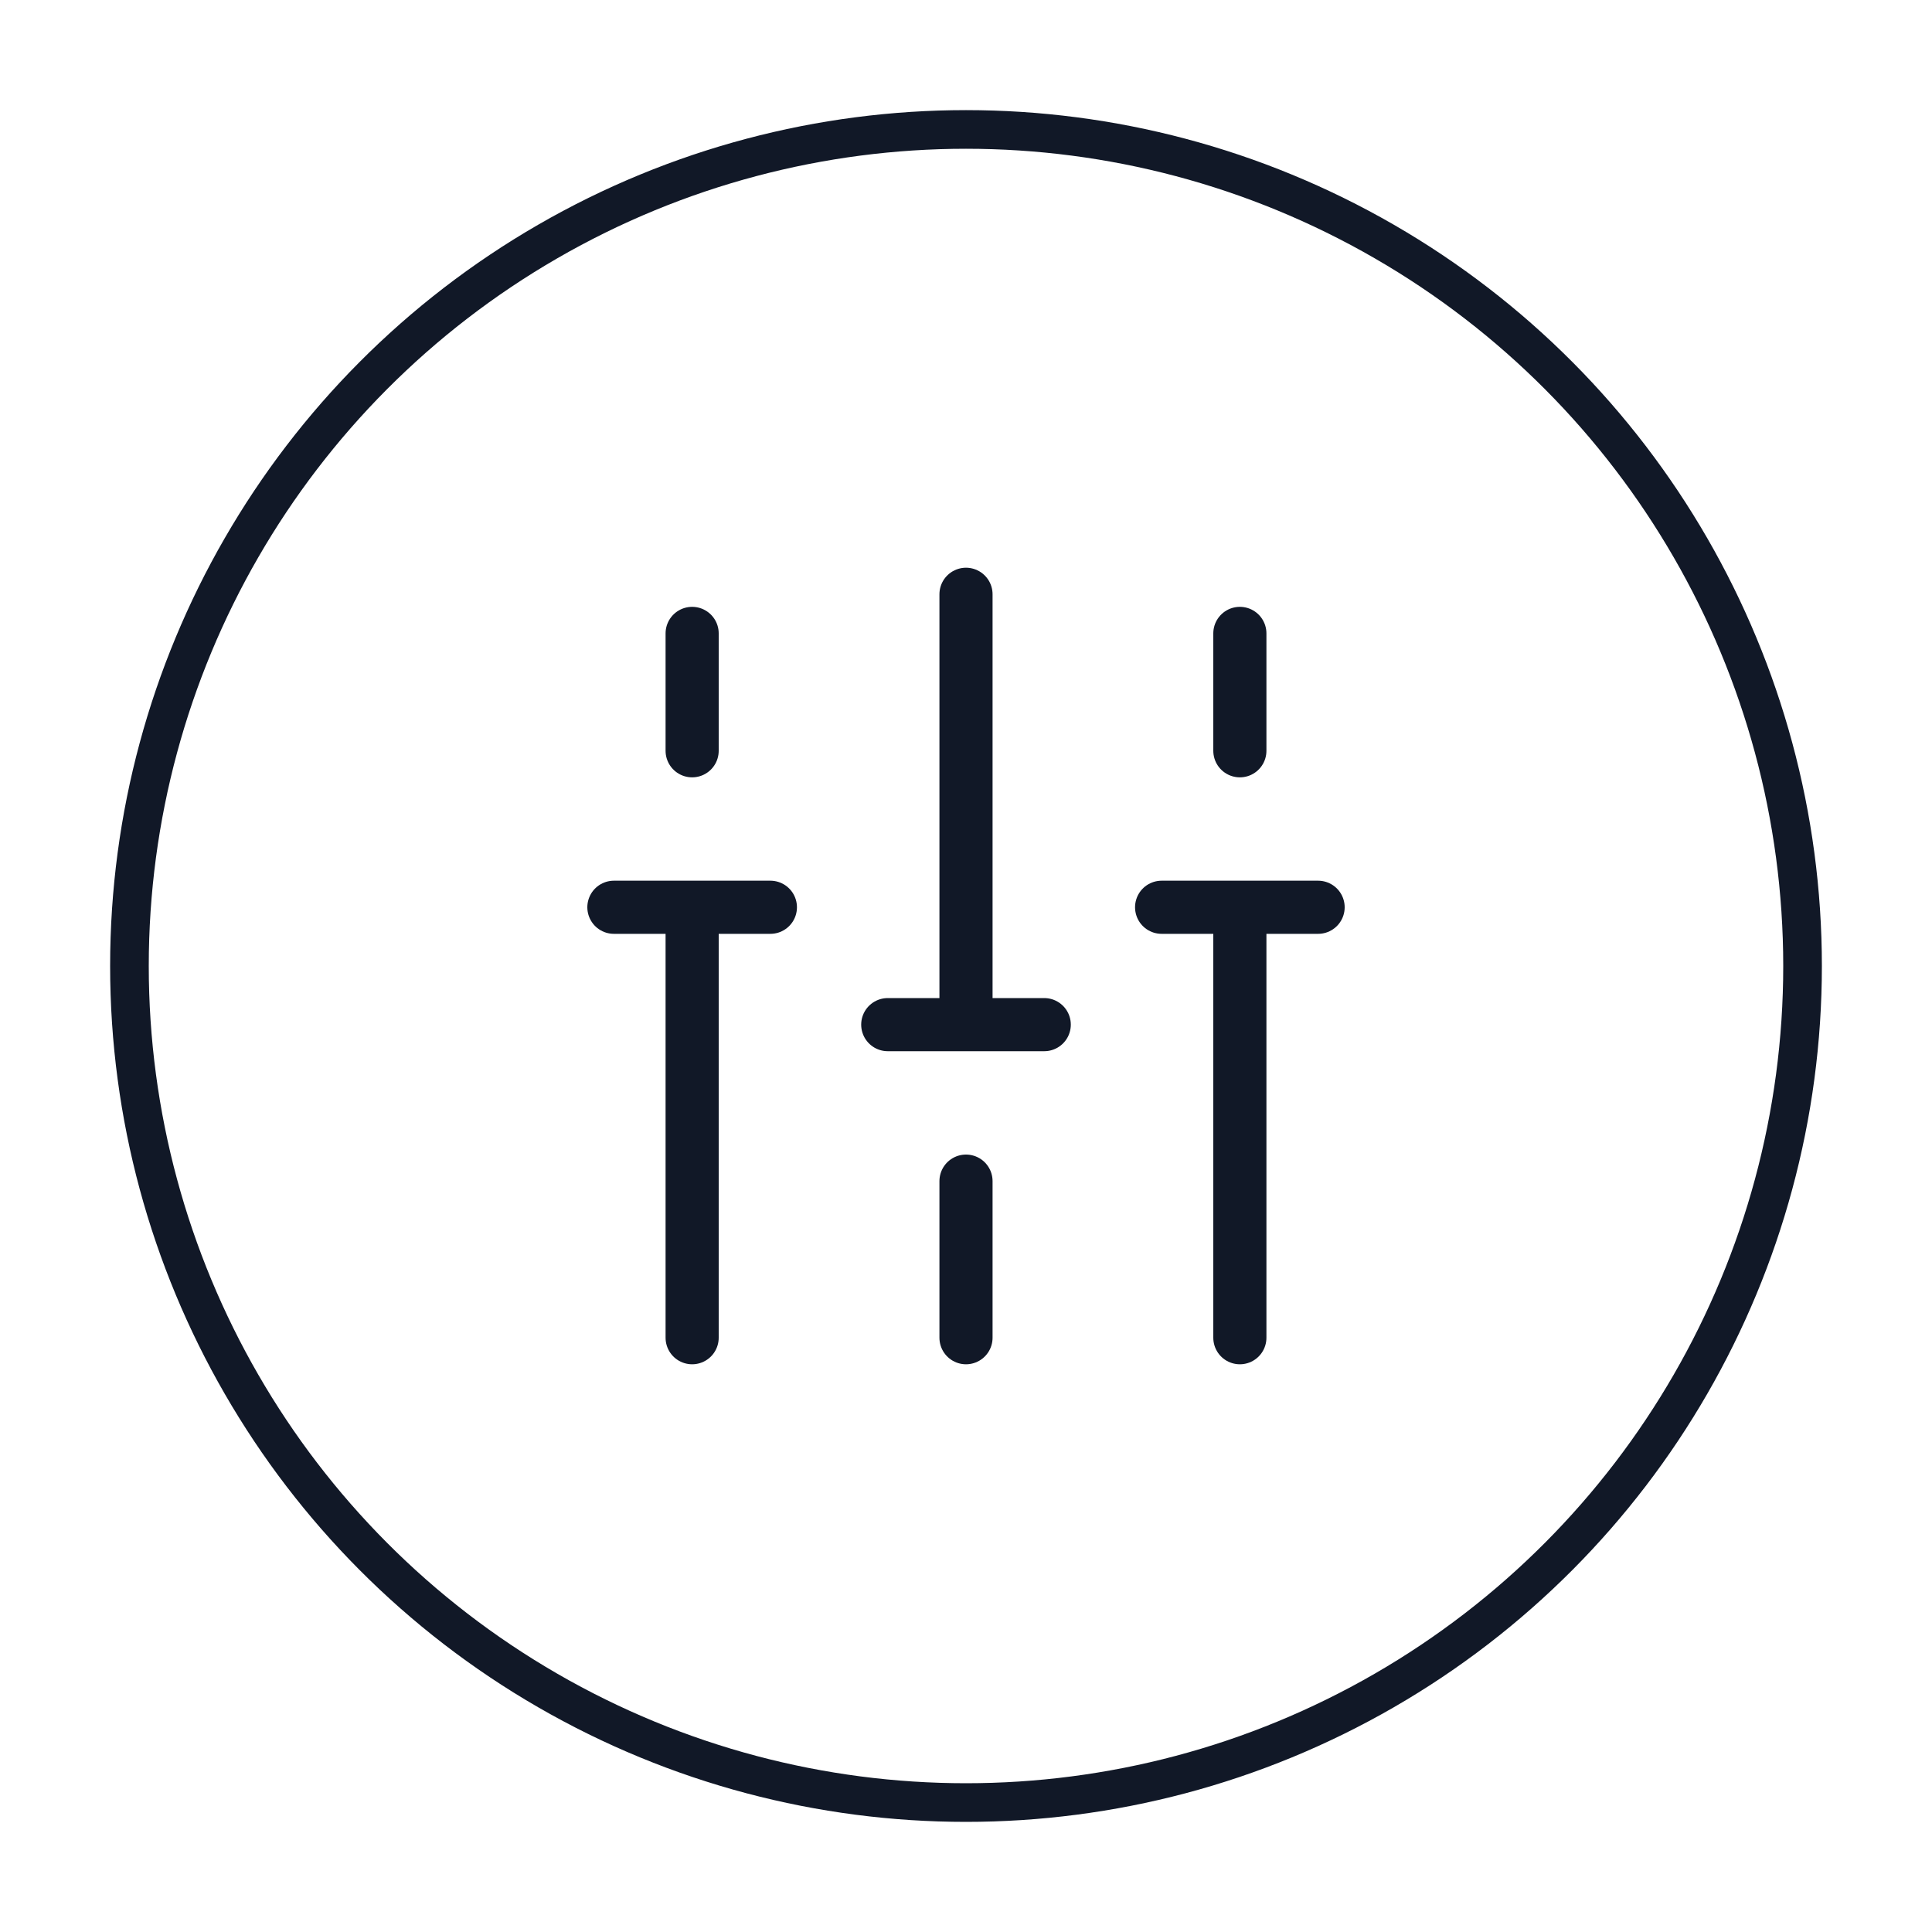 <svg width="20" height="20" viewBox="0 0 20 20" fill="none" xmlns="http://www.w3.org/2000/svg">
<circle cx="10" cy="10" r="8.66" stroke="#111827" stroke-width="0.4"/>
<path d="M7.165 6.557L7.165 7.772M6.355 9.392L7.975 9.392M7.165 9.392L7.165 13.848M10 12.227L10 13.848M9.19 10.607L10.81 10.607M10 6.152L10 10.607M12.835 6.557L12.835 7.772M12.025 9.392L13.645 9.392M12.835 9.392L12.835 13.848" stroke="#111827" stroke-width="0.55" stroke-linecap="round" stroke-linejoin="round"/>
</svg>
